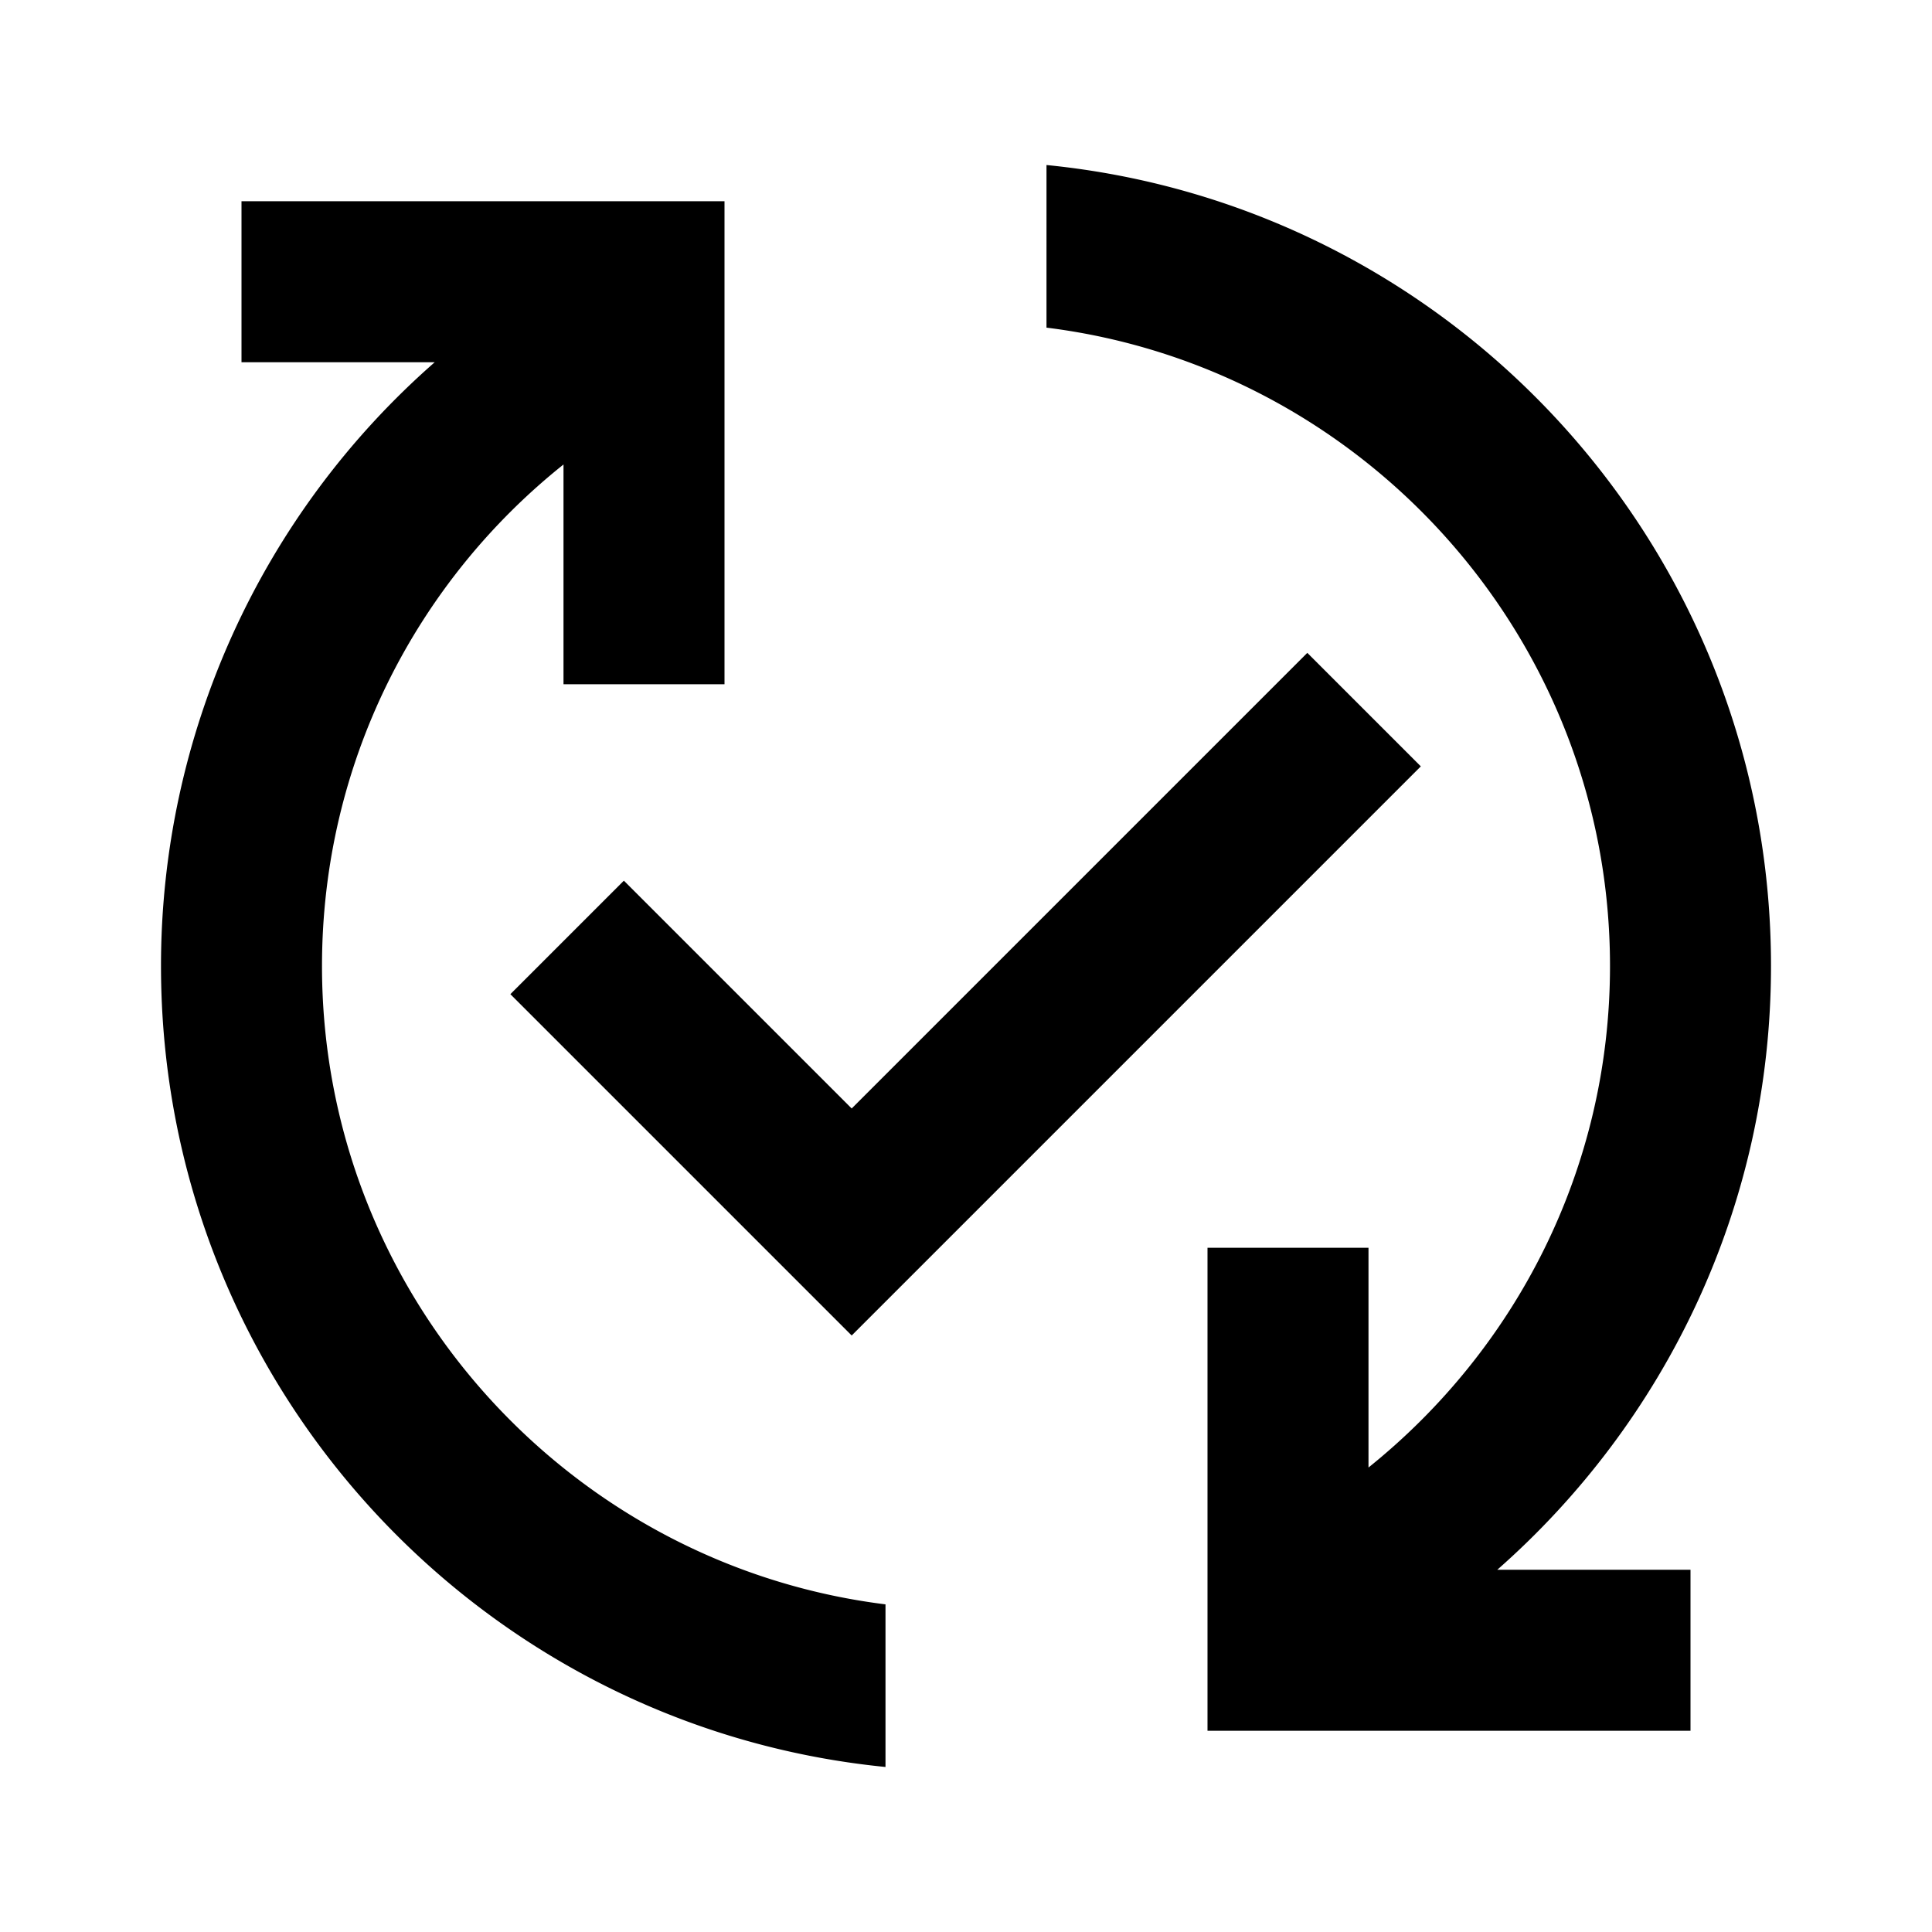 <?xml version="1.0" encoding="UTF-8"?> <svg xmlns="http://www.w3.org/2000/svg" width="24" height="24" viewBox="0 0 24 24"><path d="M18.6 19.5H21v2h-6v-6h2v2.73c1.83-1.47 3-3.71 3-6.23 0-4.07-3.06-7.44-7-7.93V2.05c5.05.5 9 4.76 9 9.95 0 2.99-1.32 5.67-3.4 7.5zM4 12c0-2.52 1.17-4.77 3-6.23V8.5h2v-6H3v2h2.4A9.966 9.966 0 0 0 2 12c0 5.19 3.95 9.45 9 9.95v-2.02c-3.94-.49-7-3.86-7-7.93zm12.24-3.89-5.66 5.66-2.83-2.83-1.41 1.41 4.24 4.24 7.07-7.07-1.41-1.41z"></path></svg> 